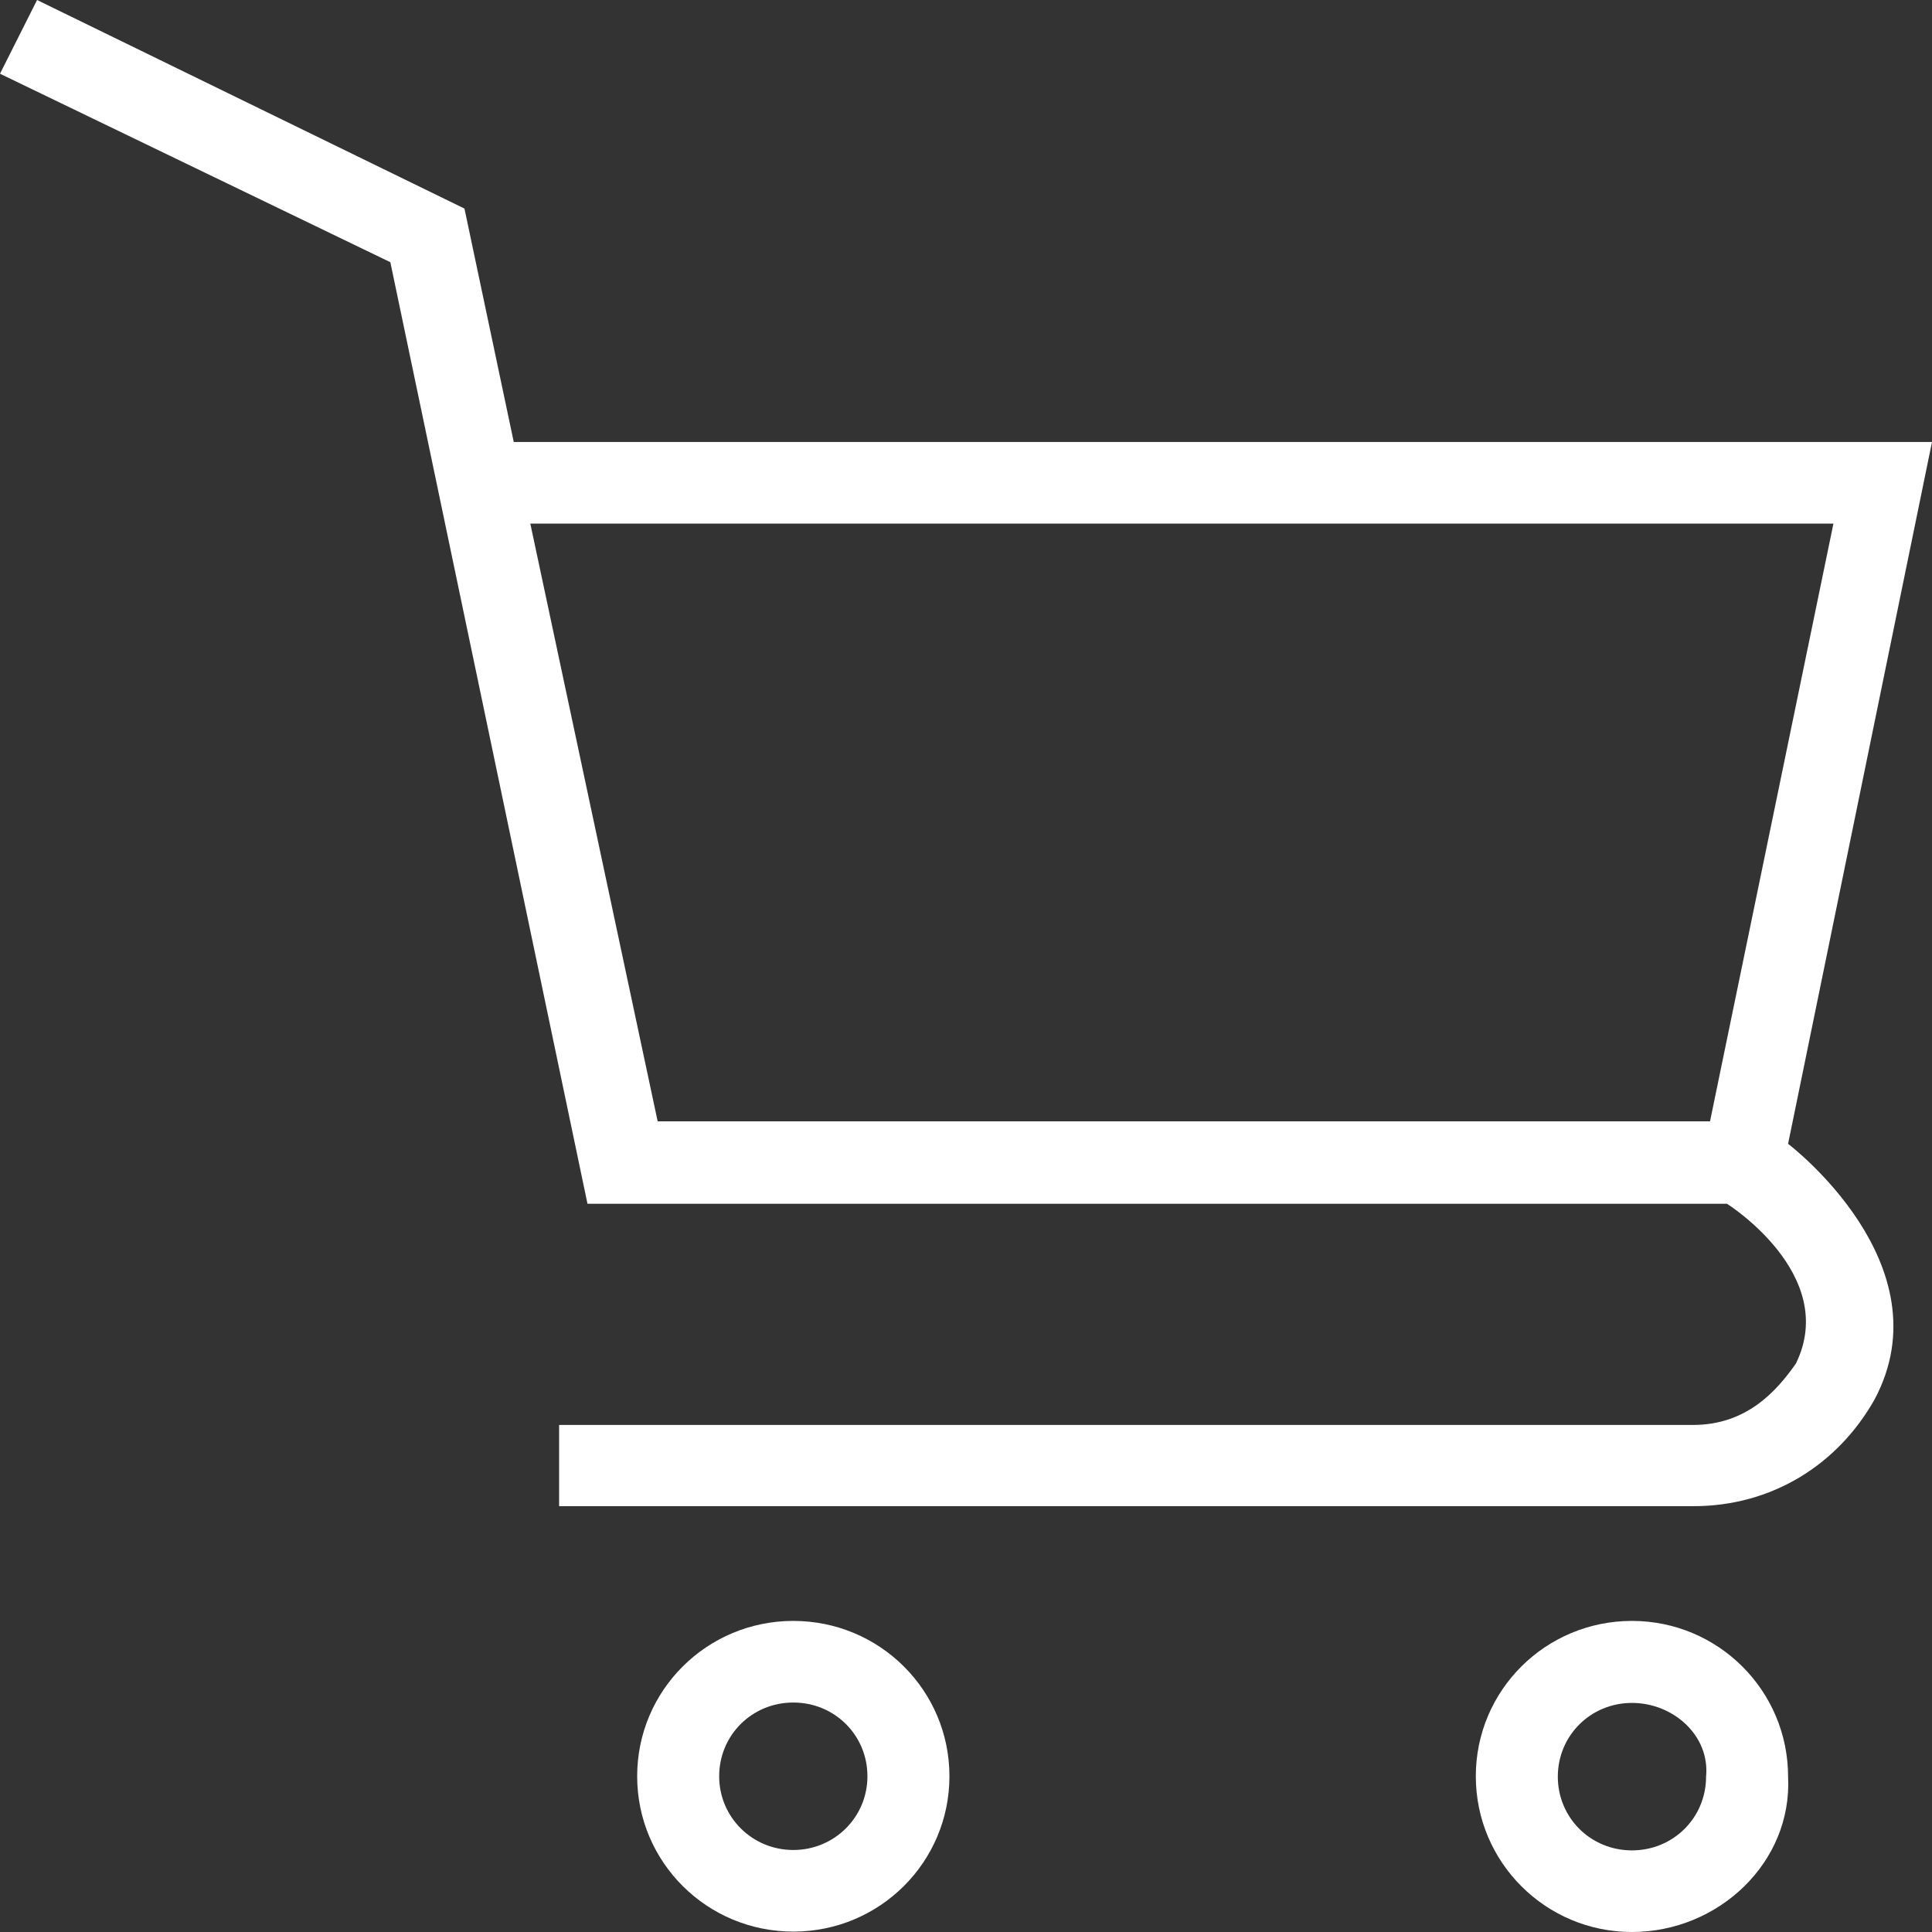 <?xml version="1.0" encoding="UTF-8"?>
<svg width="490px" height="490px" viewBox="0 0 490 490" version="1.1" xmlns="http://www.w3.org/2000/svg" xmlns:xlink="http://www.w3.org/1999/xlink">
    <rect x="0" y="0" width="490" height="490" fill="#333333" stroke="none"/>
    <title>shopping-cart-svgrepo-com</title>
    <g id="Page-1" stroke="none" stroke-width="1" fill="none" fill-rule="evenodd">
        <g id="shopping-cart-svgrepo-com" fill="#FFFFFF" fill-rule="nonzero">
            <path d="M453.5,290.1 L490,112.1 L130.3,112.1 L117.8,52.9 L9.4,2.84217094e-14 L0,18.7 L99,66.5 L149,305.3 L438,305.3 C438,305.3 466.5,323.2 455.5,345.8 C450.6,352.8 443,361.4 429.4,361.4 L141.8,361.4 L141.8,382 L429.5,382 C449.3,382 466,371.6 475.4,355 C493.8,320.6 453.5,290.1 453.5,290.1 Z M166.8,284.4 L134.5,132.8 L465,132.8 L433.7,284.4 L166.8,284.4 Z" id="Shape"></path>
            <path d="M201.2,411.1 C179.3,411.1 161.6,428.7 161.6,450.5 C161.6,472.3 179.3,489.9 201.2,489.9 C223.1,489.9 240.8,472.3 240.8,450.5 C240.8,428.7 223.1,411.1 201.2,411.1 Z M201.2,469.2 C190.8,469.2 182.4,460.9 182.4,450.5 C182.4,440.1 190.7,431.8 201.2,431.8 C211.7,431.8 220,440.1 220,450.5 C220,460.9 211.6,469.2 201.2,469.2 Z" id="Shape"></path>
            <path d="M413.9,411.1 C392,411.1 374.3,428.7 374.3,450.5 C374.3,472.3 392,490 413.9,490 C435.8,490 454.6,472.4 453.5,450.6 C453.5,428.8 435.8,411.1 413.9,411.1 Z M432.7,450.6 C432.7,461 424.4,469.3 413.9,469.3 C403.4,469.3 395.1,461 395.1,450.6 C395.1,440.2 403.4,431.9 413.9,431.9 C424.4,431.9 433.7,440.2 432.7,450.6 Z" id="Shape"></path>
        </g>
    </g>
</svg>